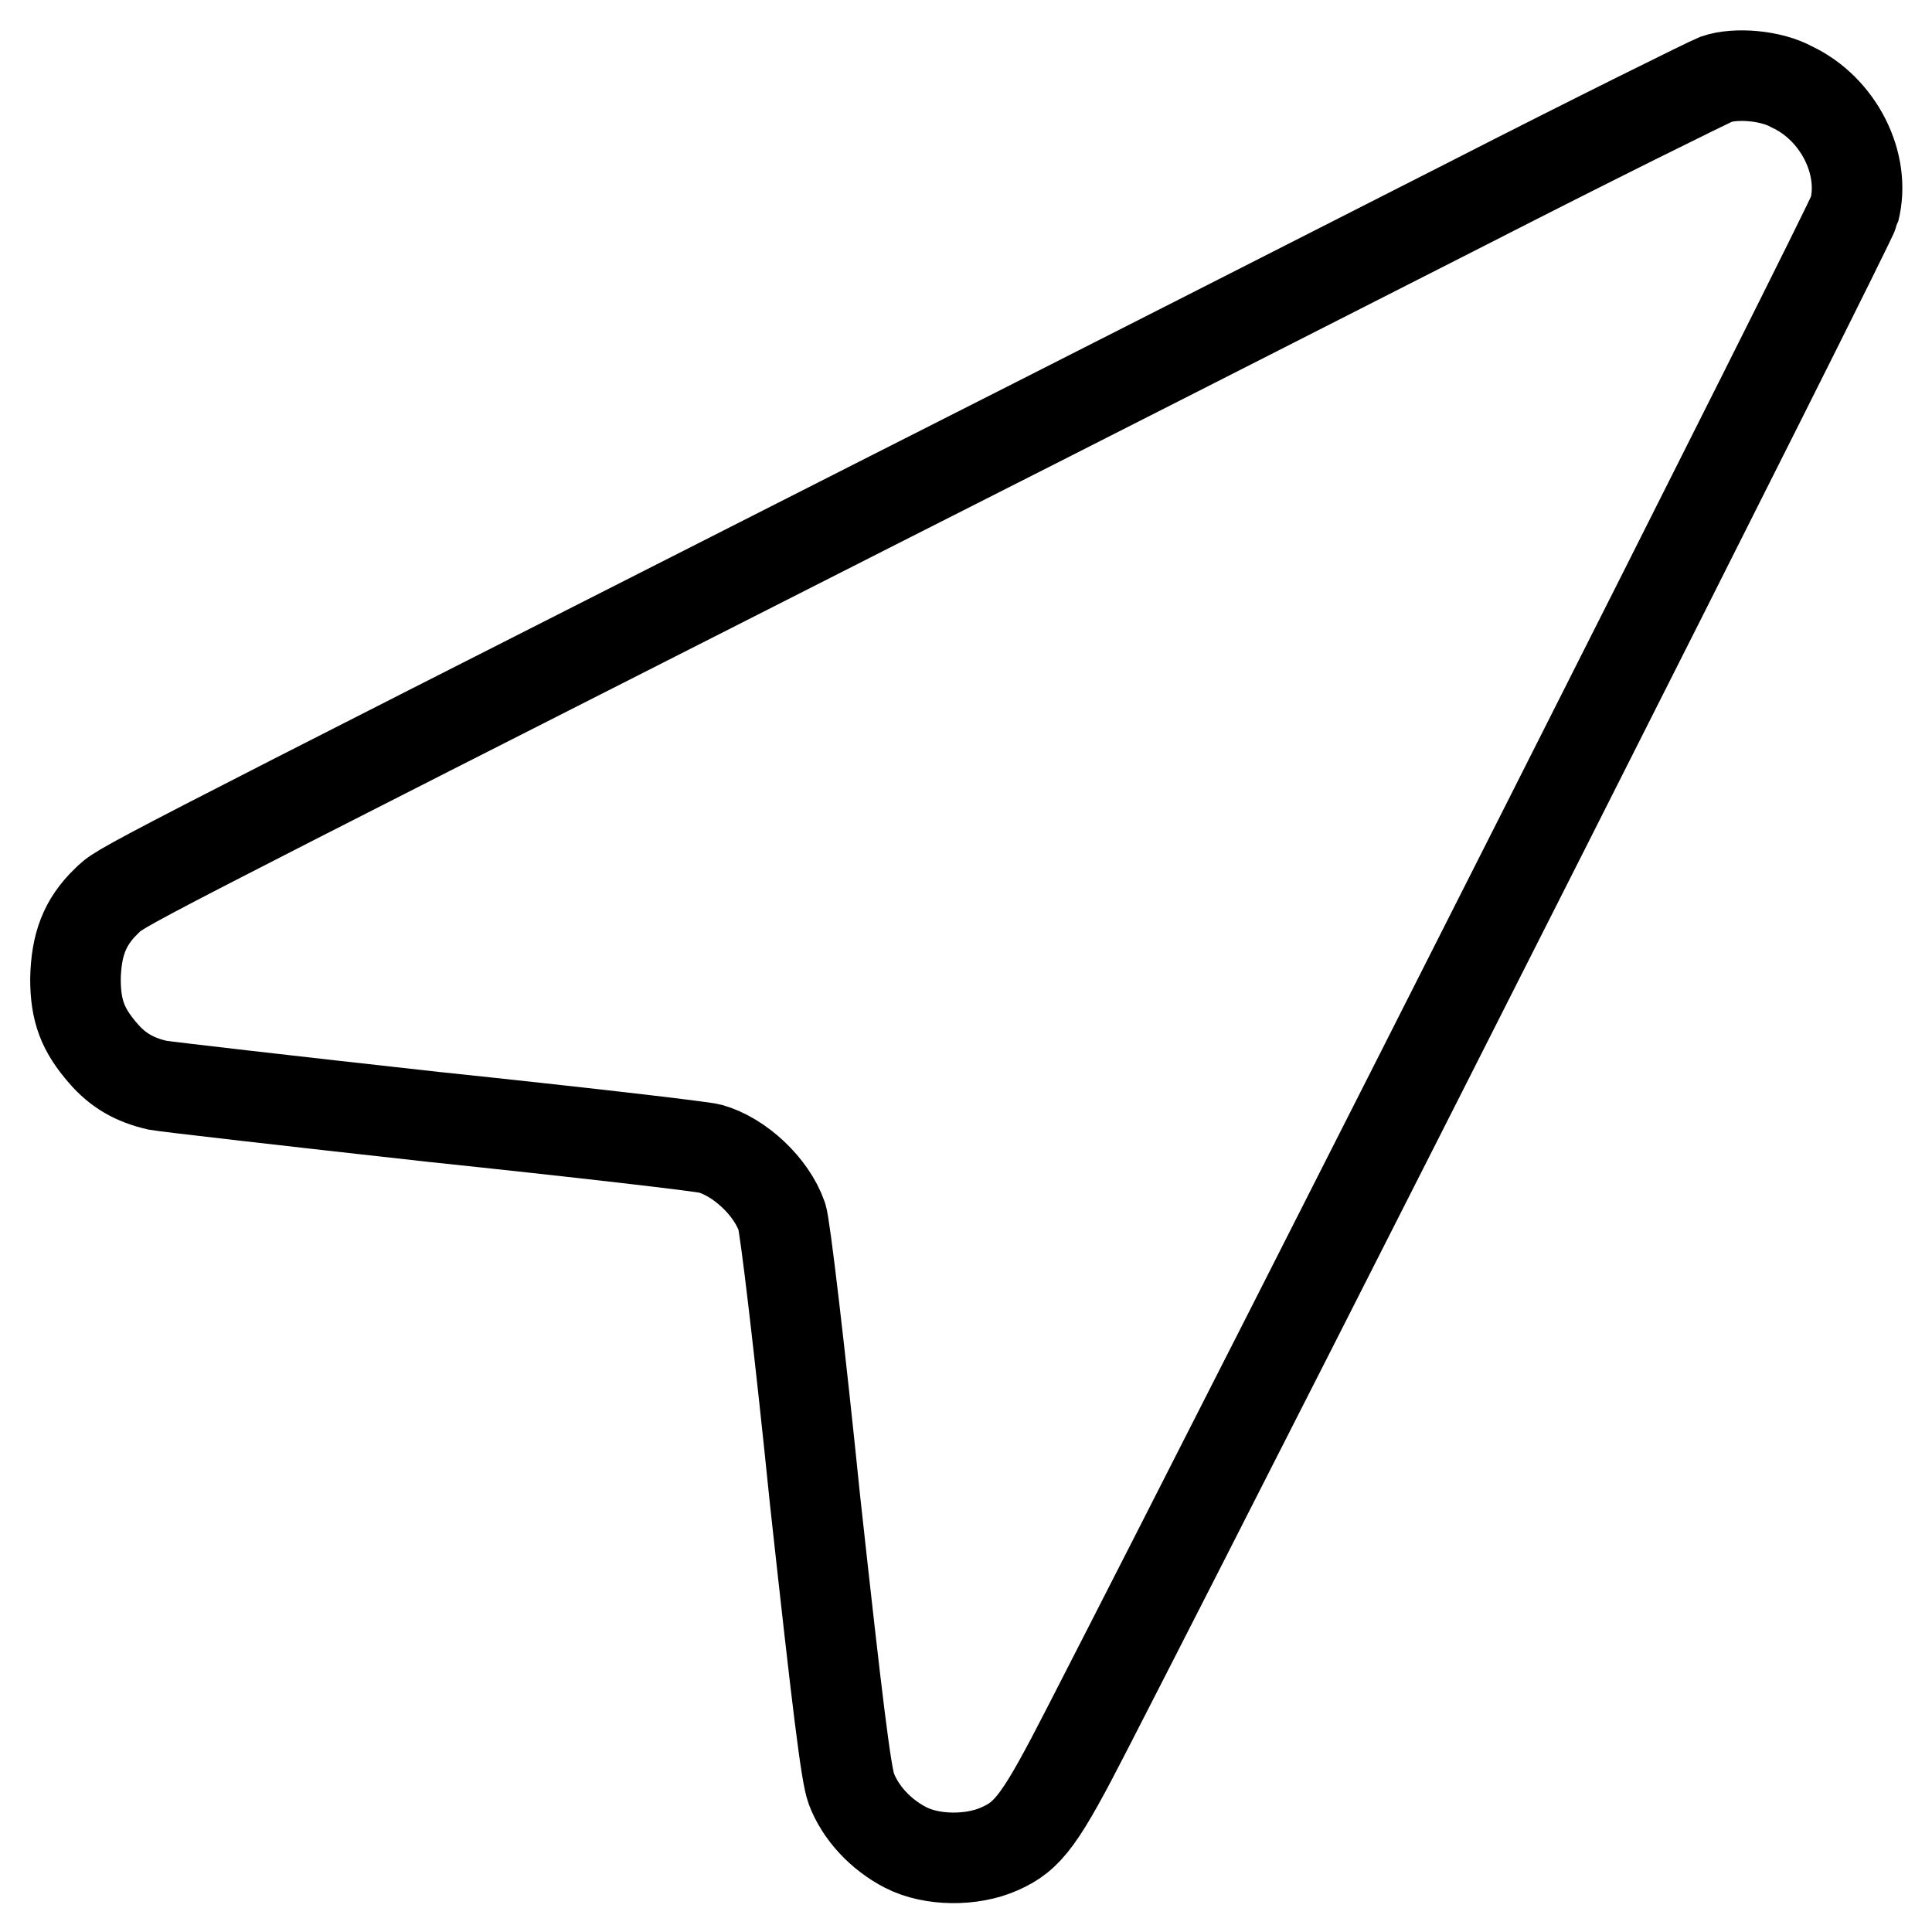 <?xml version="1.0" encoding="utf-8"?>
<!-- Svg Vector Icons : http://www.onlinewebfonts.com/icon -->
<!DOCTYPE svg PUBLIC "-//W3C//DTD SVG 1.1//EN" "http://www.w3.org/Graphics/SVG/1.1/DTD/svg11.dtd">
<svg version="1.1" xmlns="http://www.w3.org/2000/svg" xmlns:xlink="http://www.w3.org/1999/xlink" x="0px" y="0px" viewBox="0 0 256 256" enable-background="new 0 0 256 256" xml:space="preserve">
<g><g><g><path stroke-width="12" fill-opacity="0" stroke="#000000"  d="M227.4,10.5c-1,0.4-16,7.8-33.2,16.6c-17.3,8.8-52.3,26.6-78,39.6c-103.5,52.5-100,50.7-102.1,52.7c-2.9,2.8-4,5.8-4.1,10.3c0,4.3,1,6.8,3.7,9.9c1.9,2.2,4.1,3.5,7.2,4.2c1.1,0.2,17.6,2.1,36.6,4.2c19.1,2,35.5,3.9,36.6,4.2c3.9,1.1,8.1,5,9.5,9c0.4,1,2.4,17.9,4.4,37.6c3,27.4,4.1,36.3,4.8,38.2c1.2,3.2,3.9,6.1,7.2,7.8c3.5,1.8,8.8,1.8,12.4,0.2c3.9-1.7,5.5-3.9,11.8-16.2c26.2-51,101.1-199.2,101.5-200.9c1.6-6.2-2.1-13.5-8.3-16.4C234.7,10,230,9.6,227.4,10.5z"/></g></g></g>
</svg>